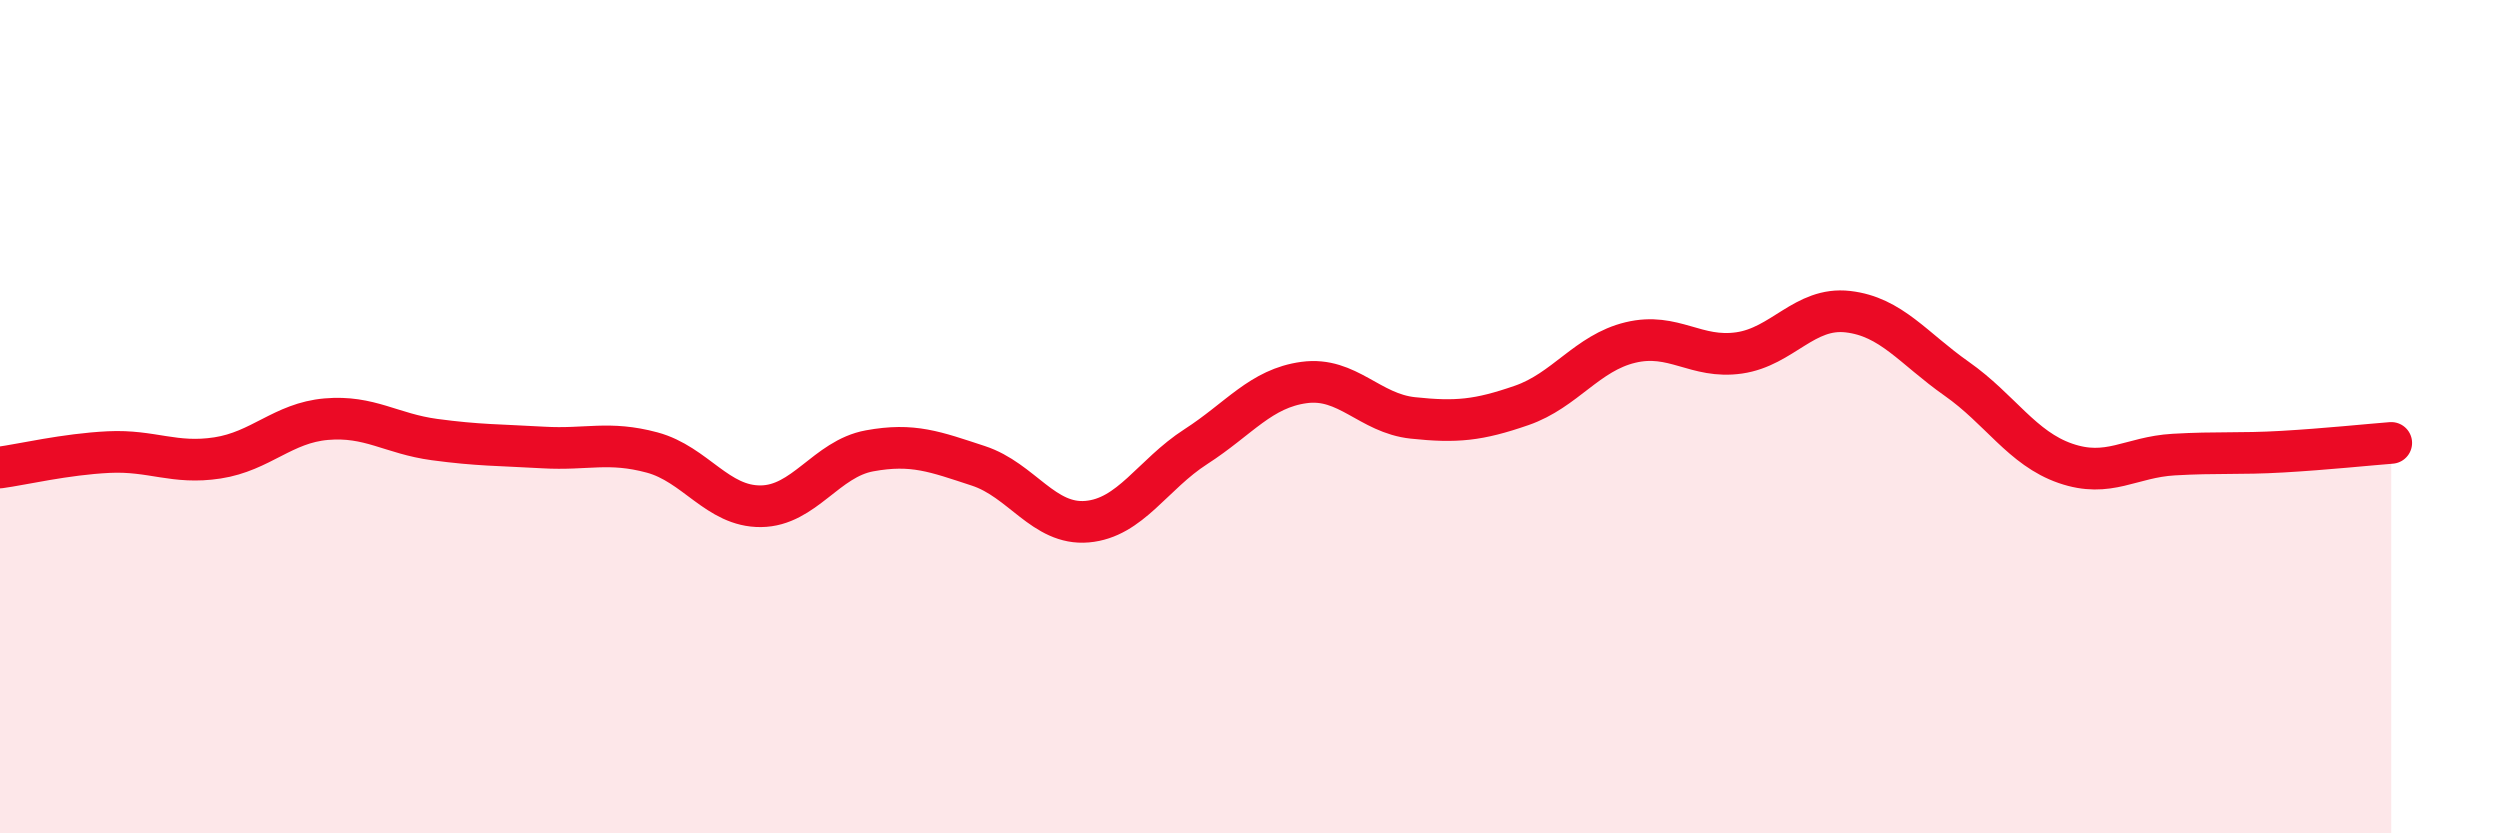 
    <svg width="60" height="20" viewBox="0 0 60 20" xmlns="http://www.w3.org/2000/svg">
      <path
        d="M 0,11.22 C 0.52,11.15 1.57,10.9 2.61,10.85 C 3.65,10.8 4.18,11.15 5.22,10.99 C 6.26,10.83 6.79,10.15 7.83,10.06 C 8.87,9.97 9.39,10.41 10.43,10.55 C 11.47,10.69 12,10.68 13.04,10.74 C 14.08,10.8 14.61,10.58 15.65,10.86 C 16.69,11.14 17.22,12.16 18.26,12.15 C 19.3,12.14 19.83,11.01 20.87,10.82 C 21.91,10.63 22.44,10.84 23.48,11.18 C 24.52,11.52 25.05,12.61 26.09,12.52 C 27.13,12.43 27.66,11.39 28.7,10.72 C 29.74,10.05 30.26,9.32 31.3,9.18 C 32.34,9.04 32.87,9.92 33.91,10.03 C 34.95,10.14 35.48,10.09 36.52,9.73 C 37.56,9.37 38.09,8.47 39.13,8.22 C 40.17,7.97 40.7,8.62 41.74,8.47 C 42.78,8.32 43.31,7.36 44.35,7.48 C 45.39,7.6 45.92,8.36 46.96,9.09 C 48,9.82 48.53,10.76 49.57,11.12 C 50.61,11.48 51.13,10.97 52.17,10.91 C 53.21,10.85 53.74,10.9 54.78,10.84 C 55.82,10.78 56.87,10.67 57.39,10.63L57.39 20L0 20Z"
        fill="#EB0A25"
        opacity="0.1"
        stroke-linecap="round"
        stroke-linejoin="round"
      />
      <path
        d="M 0,11.22 C 0.52,11.15 1.57,10.9 2.61,10.85 C 3.65,10.8 4.18,11.15 5.22,10.99 C 6.26,10.83 6.79,10.15 7.83,10.06 C 8.87,9.97 9.39,10.41 10.43,10.55 C 11.47,10.69 12,10.68 13.04,10.74 C 14.08,10.8 14.61,10.58 15.65,10.86 C 16.69,11.14 17.22,12.16 18.26,12.15 C 19.3,12.14 19.83,11.01 20.87,10.82 C 21.91,10.63 22.44,10.84 23.48,11.18 C 24.52,11.52 25.05,12.61 26.09,12.52 C 27.13,12.43 27.66,11.39 28.7,10.72 C 29.74,10.05 30.26,9.32 31.3,9.18 C 32.34,9.04 32.87,9.92 33.91,10.03 C 34.95,10.14 35.48,10.09 36.52,9.73 C 37.56,9.37 38.09,8.47 39.13,8.22 C 40.17,7.97 40.7,8.62 41.74,8.47 C 42.78,8.32 43.31,7.36 44.35,7.48 C 45.39,7.6 45.92,8.36 46.96,9.09 C 48,9.82 48.53,10.76 49.57,11.12 C 50.61,11.48 51.13,10.97 52.17,10.91 C 53.21,10.85 53.74,10.9 54.78,10.84 C 55.82,10.78 56.87,10.67 57.39,10.63"
        stroke="#EB0A25"
        stroke-width="1"
        fill="none"
        stroke-linecap="round"
        stroke-linejoin="round"
      />
    </svg>
  